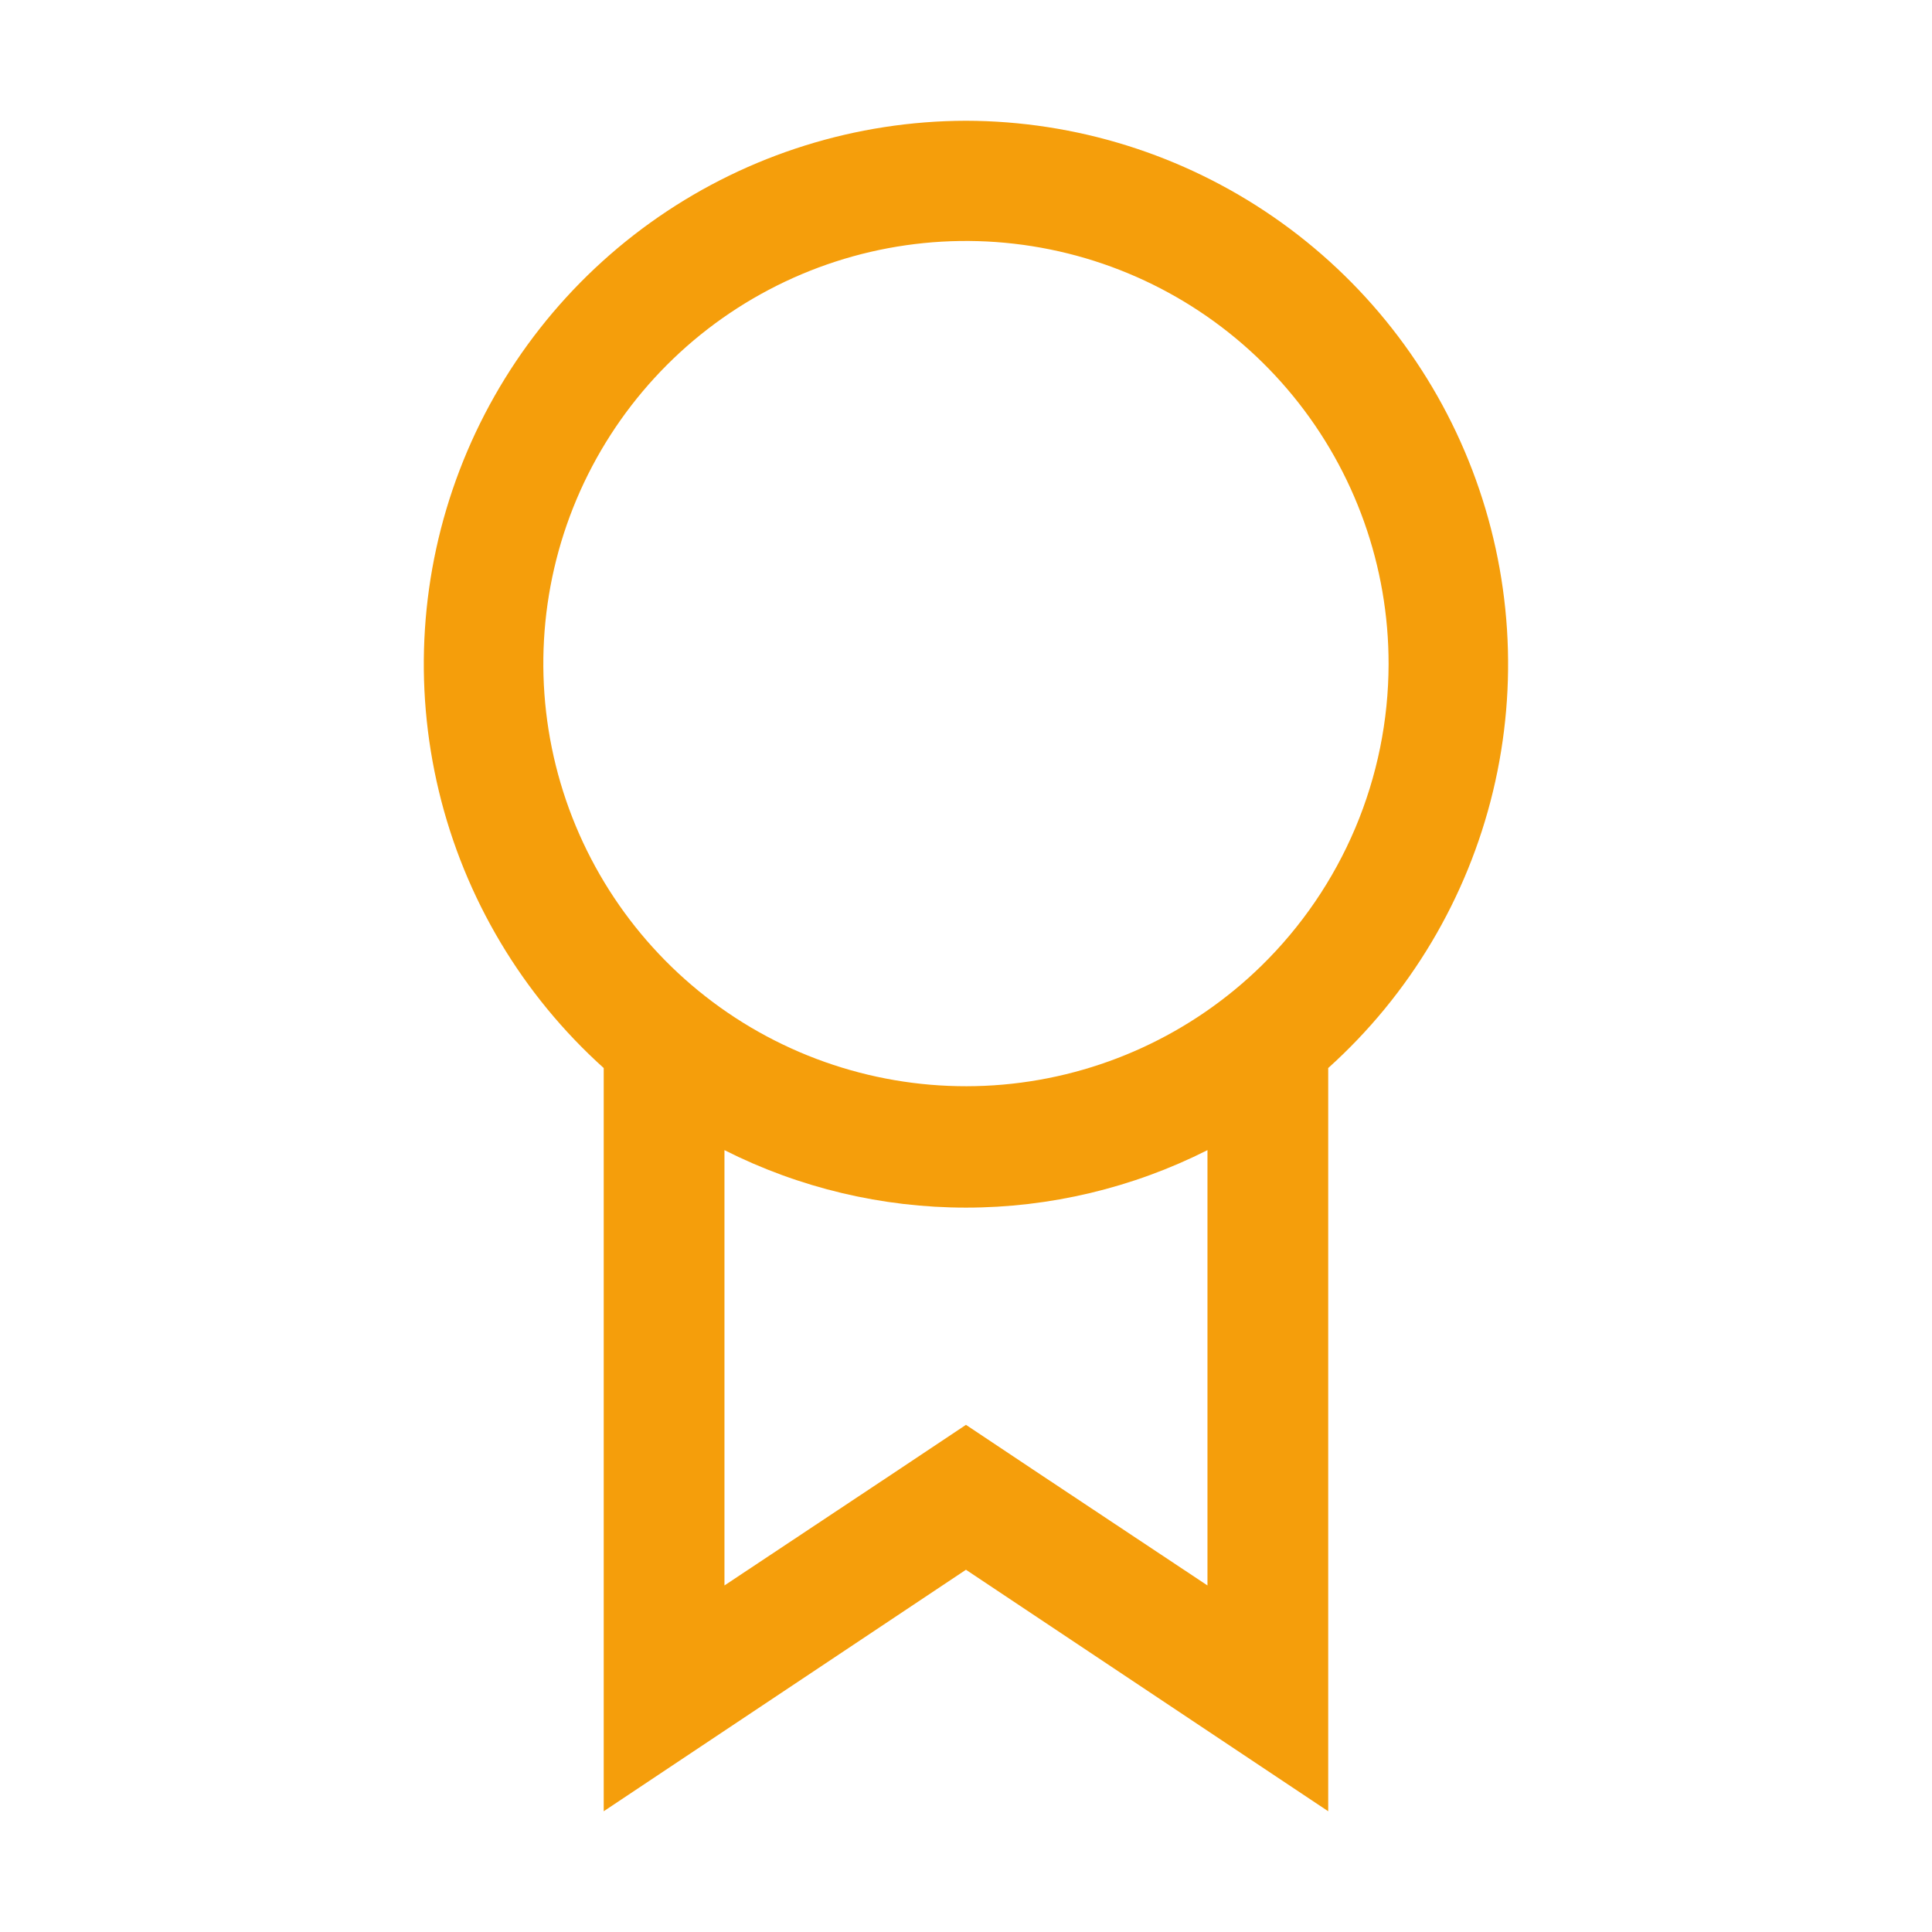 <svg width="48" height="48" viewBox="0 0 48 48" fill="none" xmlns="http://www.w3.org/2000/svg">
<path d="M23.999 3C21.271 3.006 18.609 3.839 16.363 5.388C14.118 6.937 12.394 9.13 11.42 11.678C10.445 14.226 10.266 17.009 10.905 19.662C11.544 22.314 12.971 24.71 14.999 26.535V45L23.999 39L32.999 45V26.535C35.027 24.71 36.454 22.314 37.093 19.662C37.732 17.009 37.552 14.226 36.578 11.678C35.604 9.13 33.88 6.937 31.635 5.388C29.389 3.839 26.727 3.006 23.999 3V3ZM29.999 39.39L25.664 36.51L23.999 35.4L22.334 36.51L17.999 39.39V28.575C19.86 29.514 21.915 30.003 23.999 30.003C26.083 30.003 28.138 29.514 29.999 28.575V39.39ZM31.334 24C29.599 25.694 27.332 26.735 24.917 26.947C22.502 27.159 20.087 26.528 18.084 25.163C16.081 23.797 14.612 21.78 13.927 19.455C13.242 17.129 13.382 14.638 14.325 12.404C15.268 10.171 16.954 8.332 19.098 7.201C21.242 6.069 23.712 5.714 26.088 6.197C28.464 6.679 30.6 7.969 32.133 9.847C33.666 11.725 34.502 14.076 34.499 16.5C34.497 17.898 34.216 19.281 33.673 20.569C33.129 21.857 32.334 23.023 31.334 24Z" fill="#F59E0B"/>
</svg>
